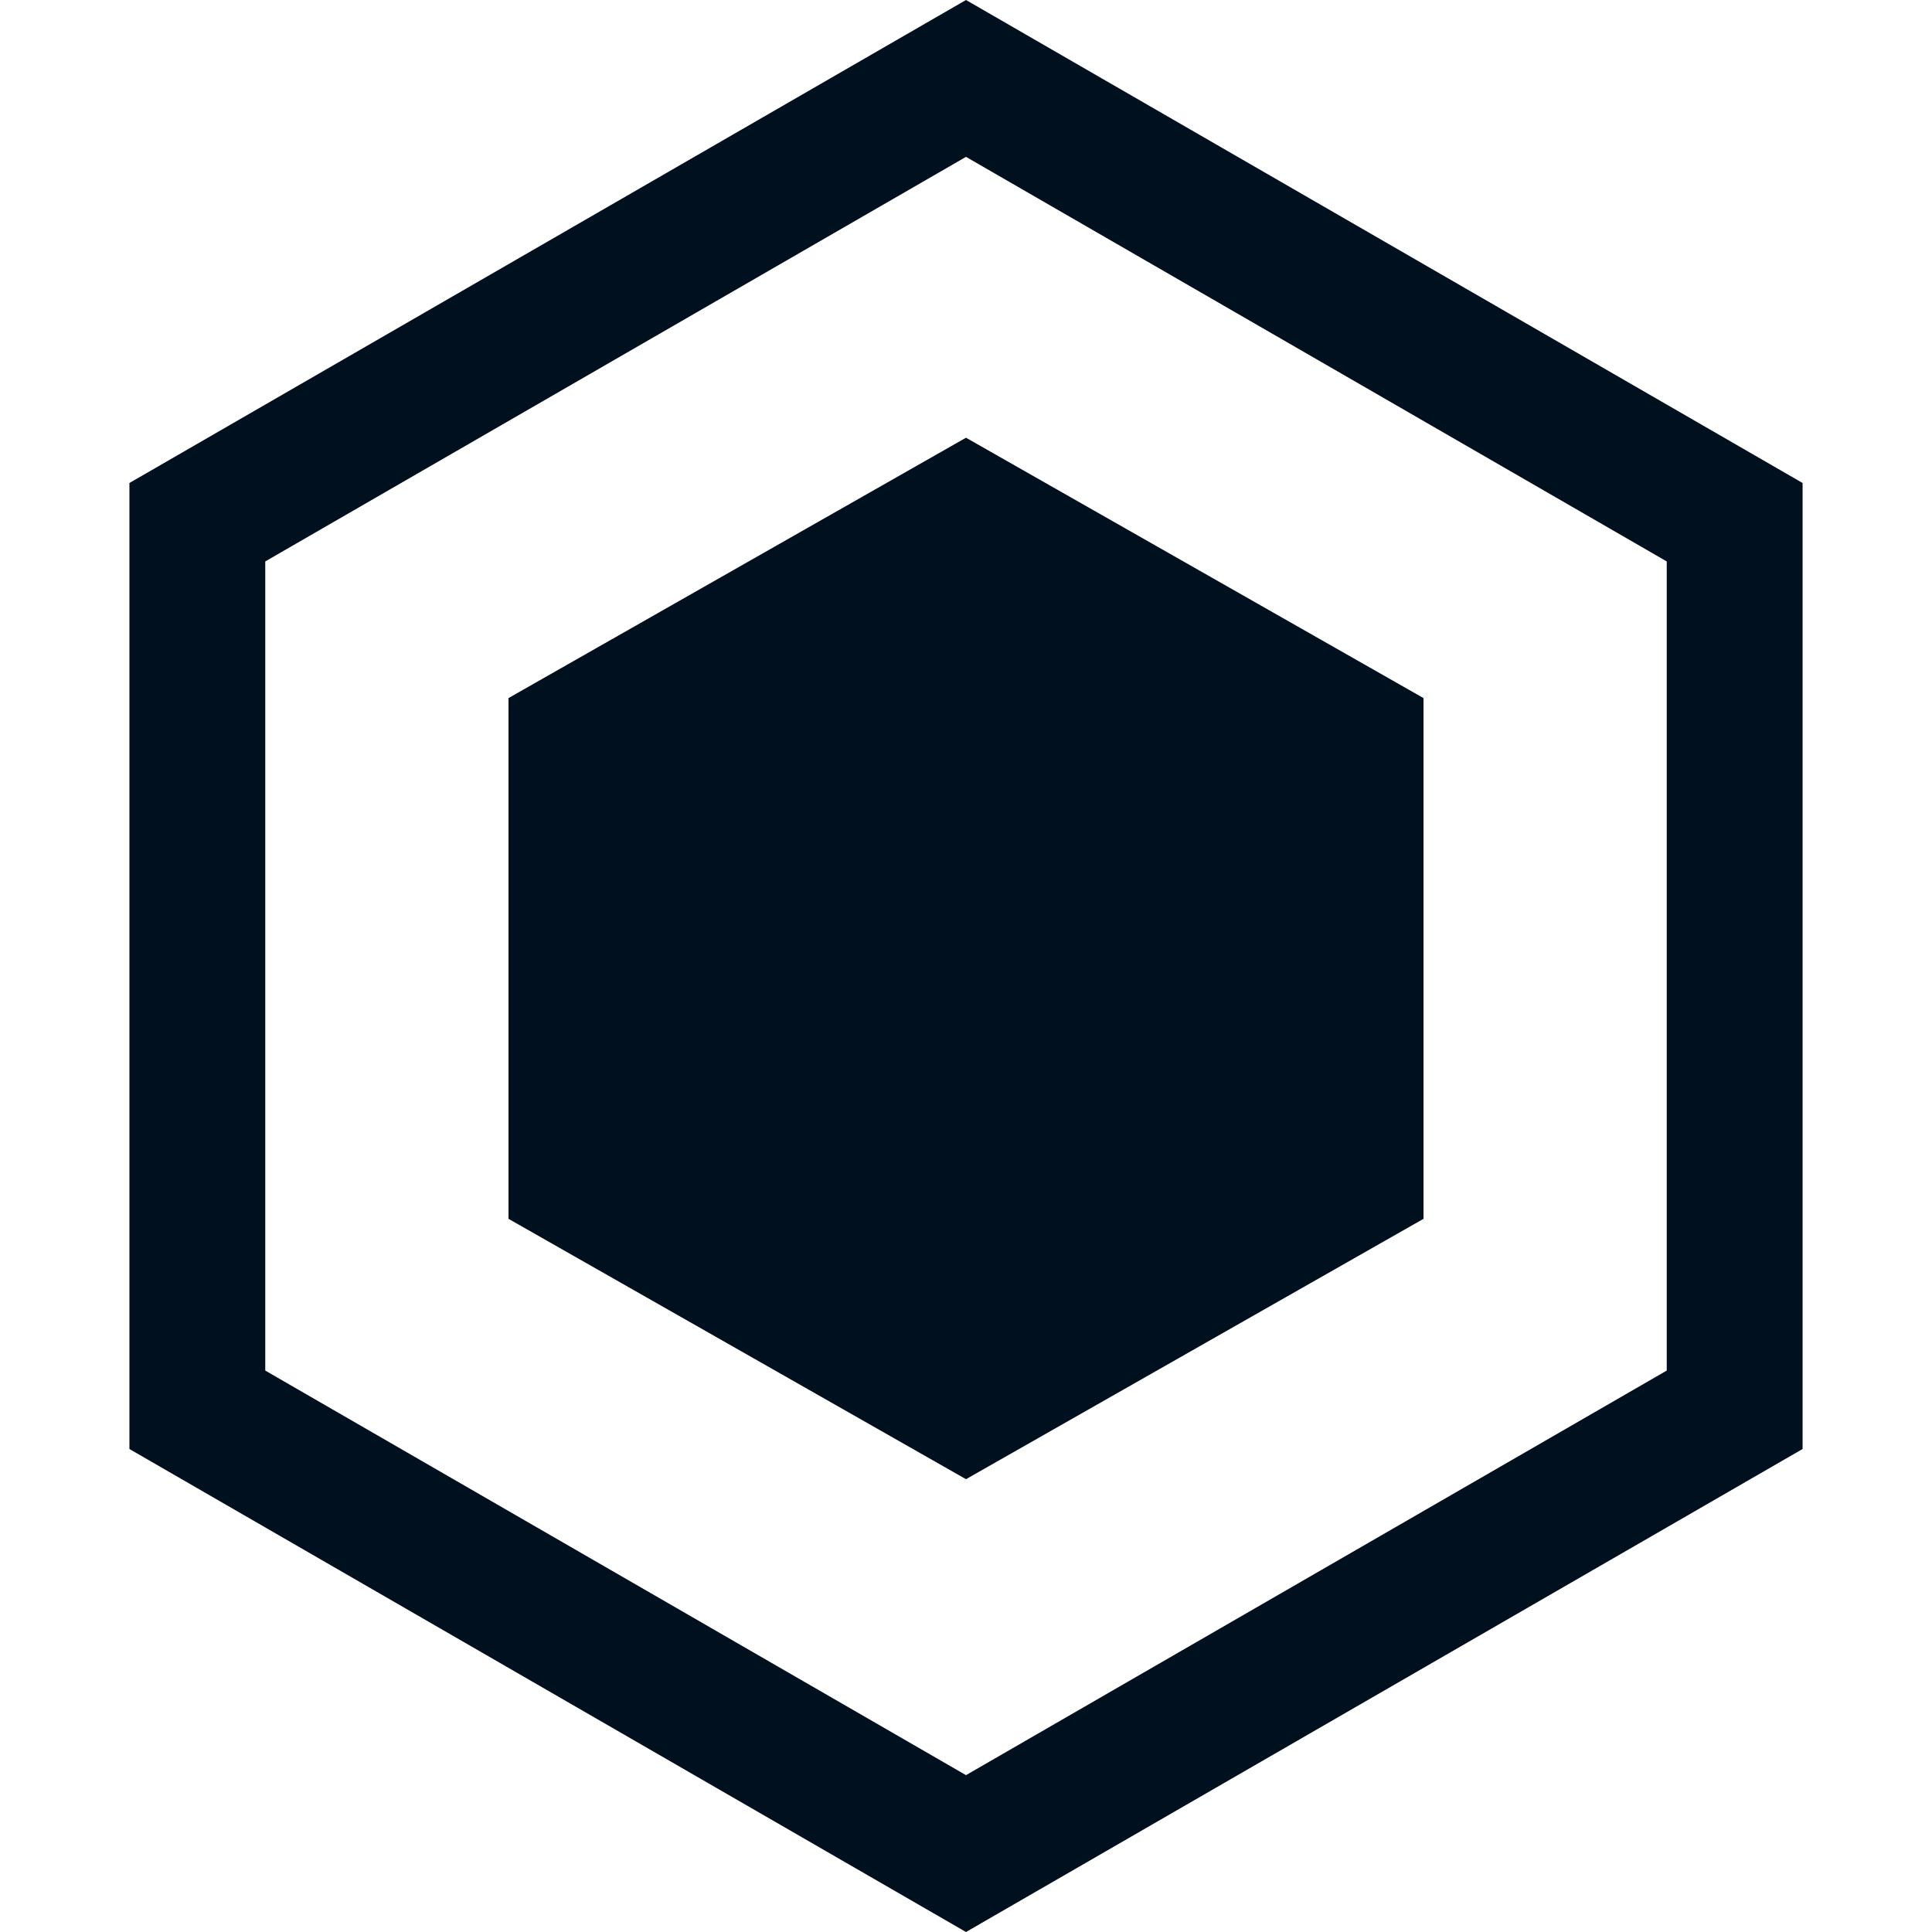 <svg height="128" viewBox="0 0 128 128" width="128" xmlns="http://www.w3.org/2000/svg"><g fill="none" fill-rule="evenodd"><path d="m64 5.196 50.926 29.402v58.804l-50.926 29.402-50.926-29.402v-58.804z" stroke="#00101f" stroke-width="9"/><path d="m64 29 30.311 17.25v34.5l-30.311 17.25-30.311-17.25v-34.5z" fill="#00101f"/></g></svg>